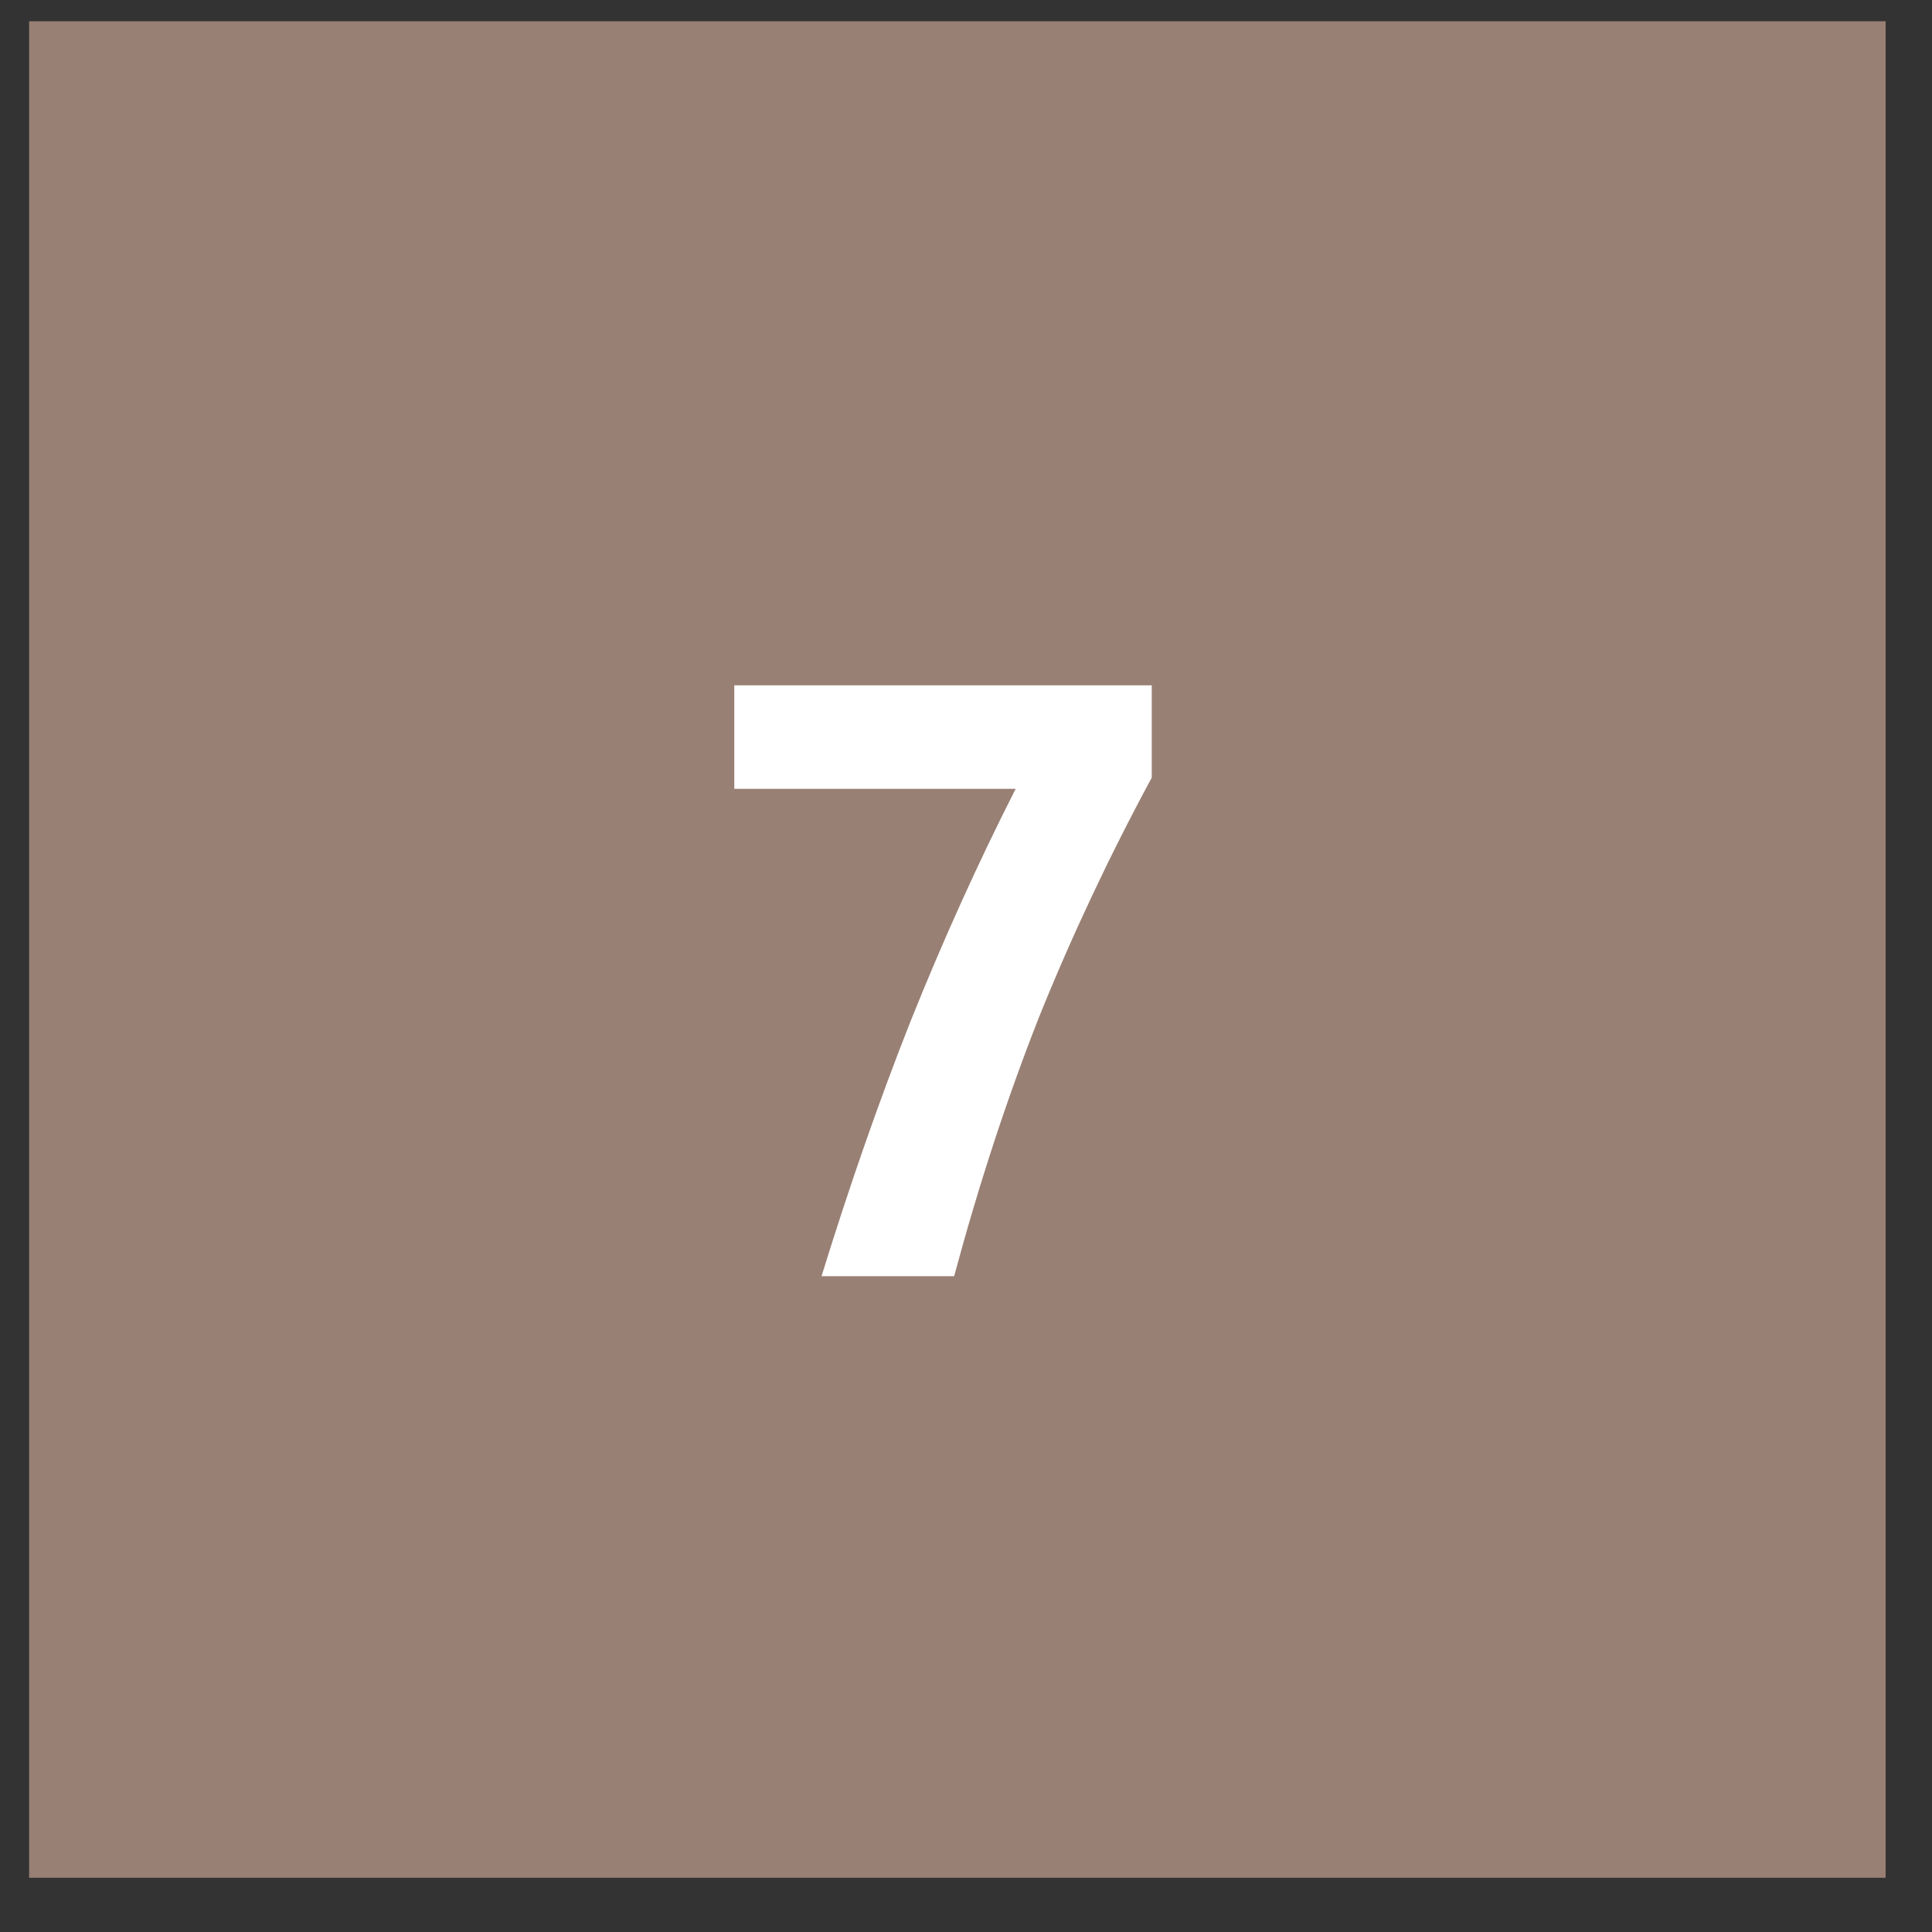 <svg width="14" height="14" viewBox="0 0 14 14" fill="none" xmlns="http://www.w3.org/2000/svg">
<rect x="0" y="0" width="14" height="14" fill="#333333" stroke="none"/>
<rect width="13.453" height="13.453" transform="translate(0.211 0.154)" fill="#998074"/>
<path d="M5.953 9.248C6.152 8.604 6.366 7.988 6.598 7.401C6.833 6.815 7.087 6.253 7.36 5.716H5.321V4.966H8.346V5.635C8.036 6.209 7.763 6.79 7.527 7.376C7.296 7.963 7.092 8.587 6.914 9.248H5.953Z" fill="white"/>
</svg>
